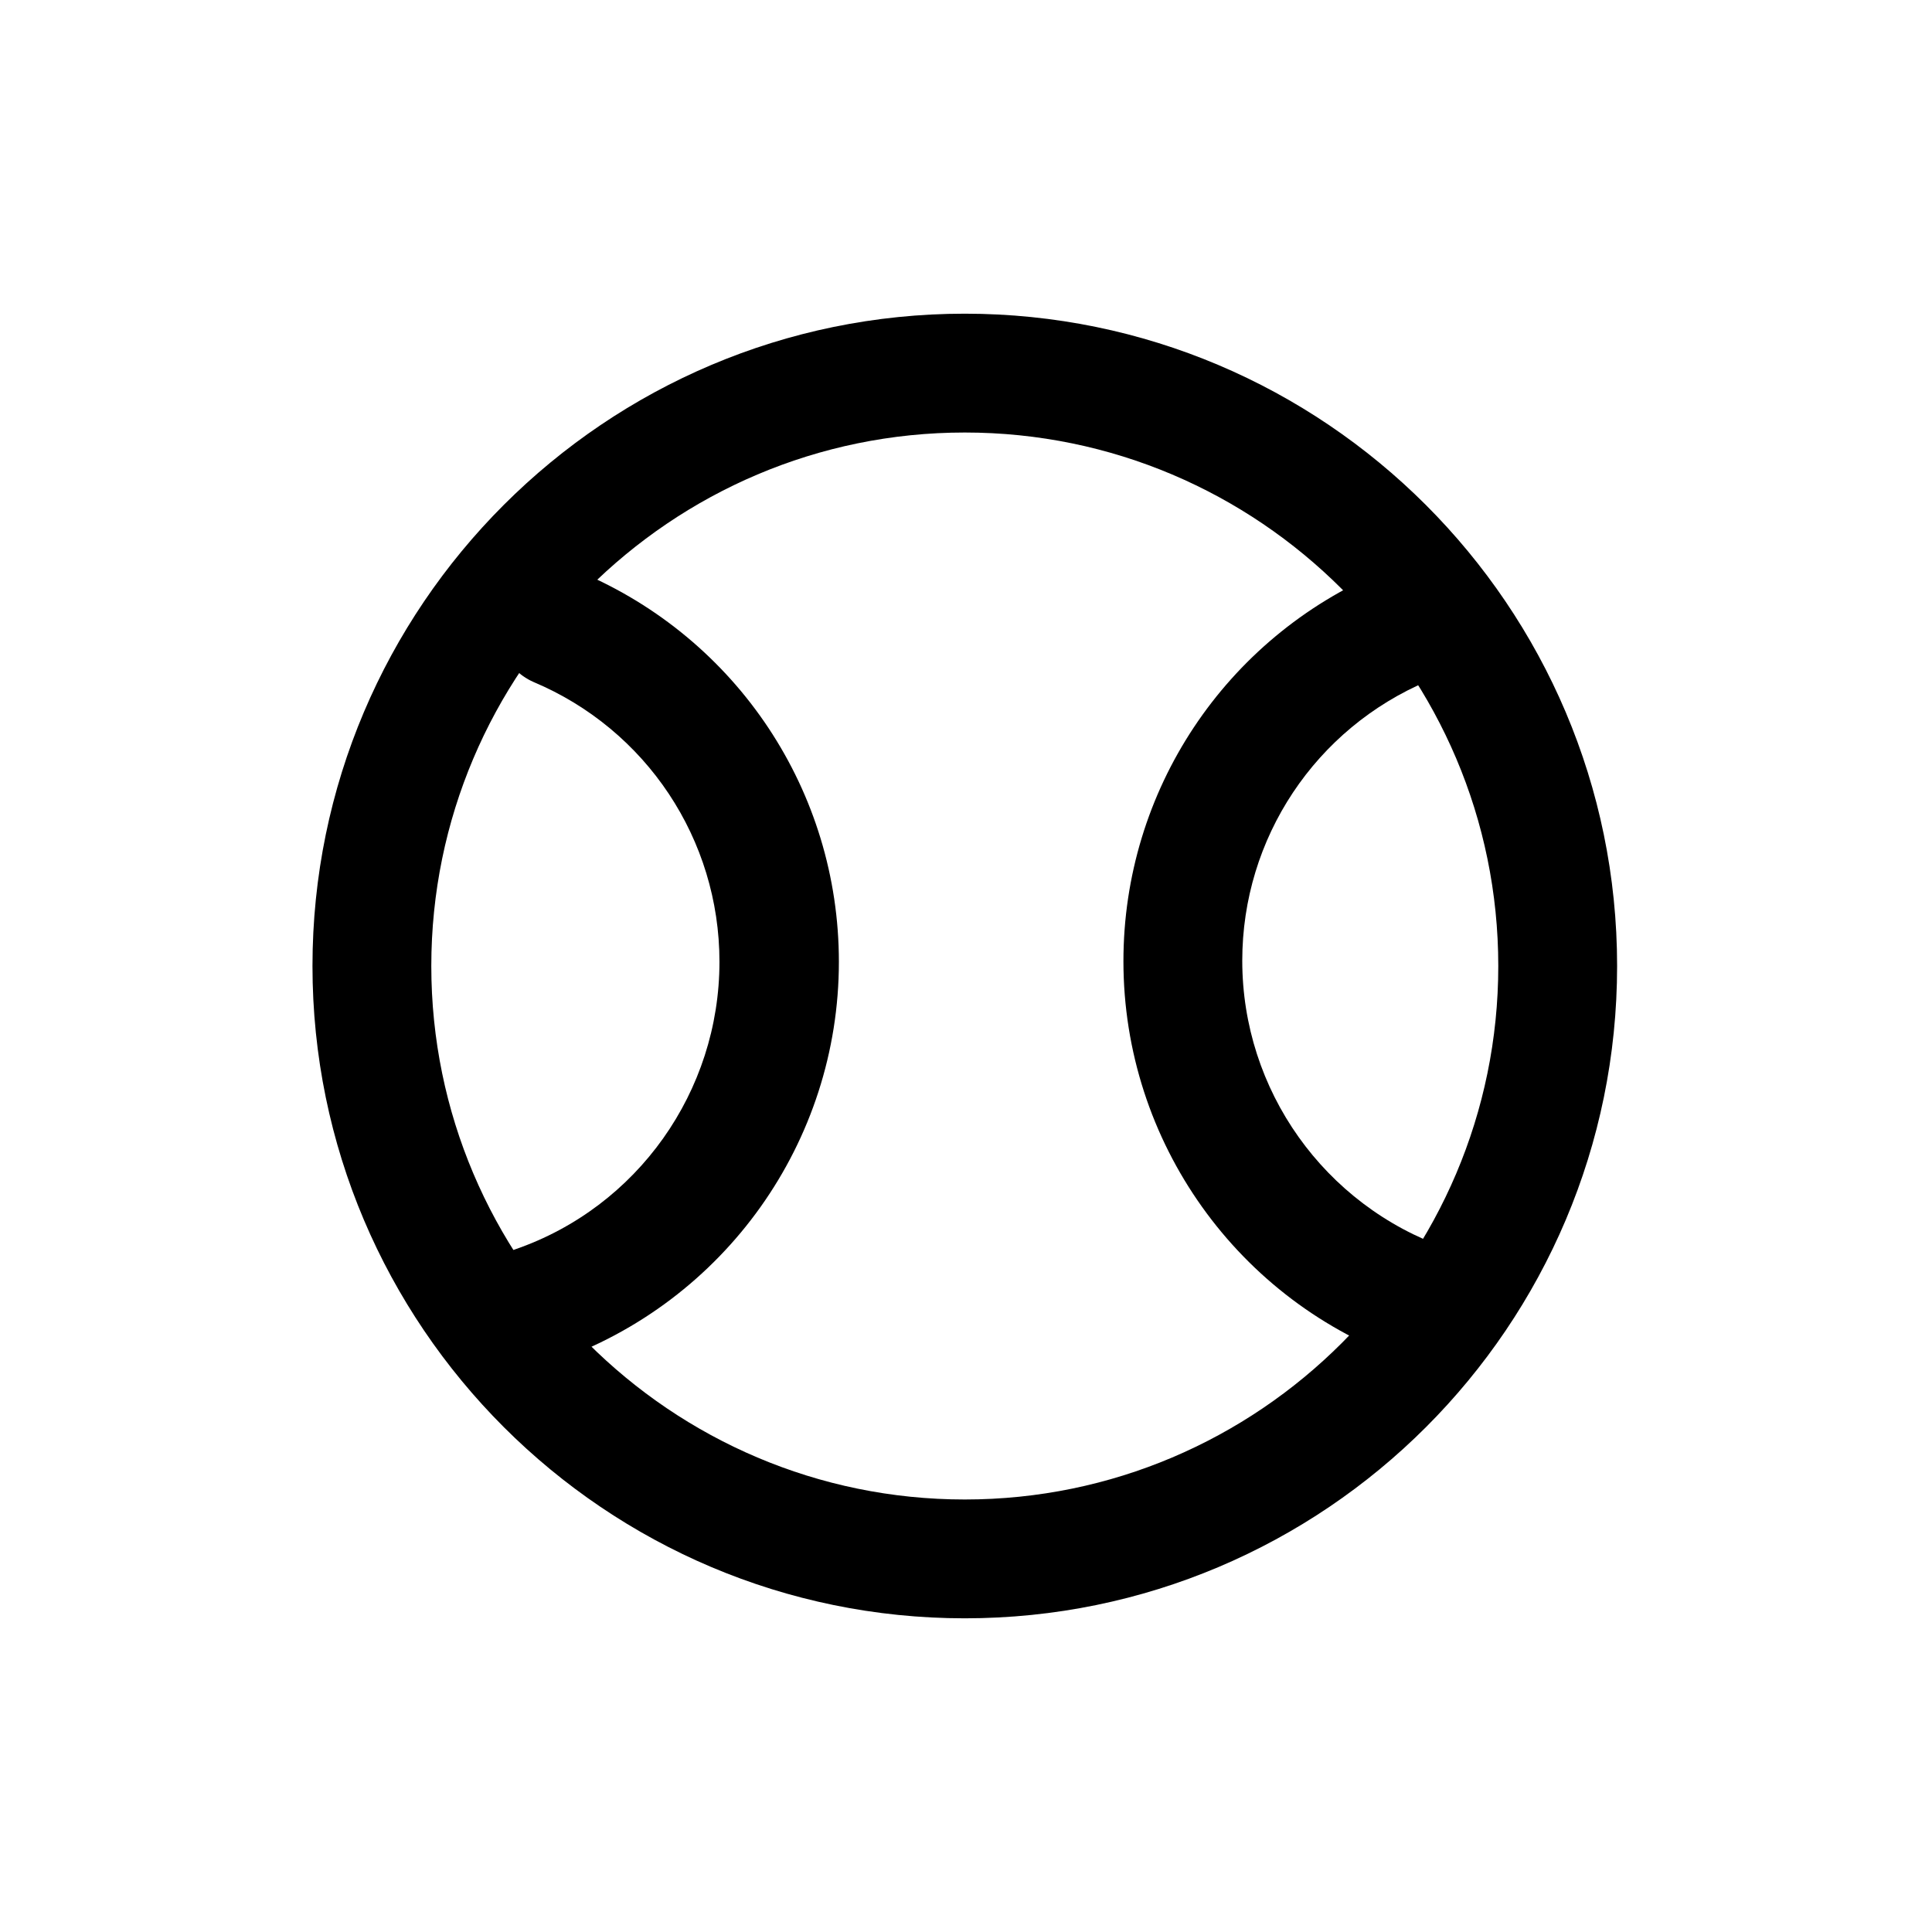 <?xml version="1.0" encoding="UTF-8"?>
<!-- The Best Svg Icon site in the world: iconSvg.co, Visit us! https://iconsvg.co -->
<svg fill="#000000" width="800px" height="800px" version="1.1" viewBox="144 144 512 512" xmlns="http://www.w3.org/2000/svg">
 <g>
  <path d="m399.68 572.87c-95.25 0-172.87-77.461-172.87-172.87 0-95.41 77.621-172.87 172.87-172.87s172.87 77.461 172.87 172.87c0 95.406-77.461 172.87-172.87 172.87zm0-314.25c-77.934 0-141.38 63.449-141.38 141.38s63.449 141.38 141.38 141.38 141.38-63.449 141.38-141.38-63.449-141.38-141.38-141.38z"/>
  <path d="m522.33 505.64c-1.73 0-3.465-0.316-5.195-0.945-45.027-15.586-75.414-58.094-75.414-105.96 0-45.184 26.922-85.648 68.488-103.28 8.031-3.305 17.32 0.316 20.625 8.344 3.305 8.031-0.316 17.32-8.344 20.625-29.914 12.594-49.277 41.723-49.277 74.156 0 34.32 21.727 64.867 54.16 76.203 8.188 2.832 12.594 11.809 9.762 19.996-2.207 6.766-8.348 10.859-14.805 10.859z"/>
  <path d="m285.7 505.64c-6.453 0-12.594-4.094-14.957-10.547-2.832-8.188 1.574-17.16 9.762-19.996 32.434-11.18 54.16-41.879 54.16-76.203 0-32.434-19.363-61.559-49.277-74.156-7.871-3.461-11.652-12.75-8.188-20.777 3.305-8.031 12.594-11.652 20.625-8.344 41.562 17.633 68.488 58.094 68.488 103.28 0 47.703-30.23 90.215-75.414 105.96-1.734 0.473-3.465 0.785-5.199 0.785z"/>
 </g>
</svg>